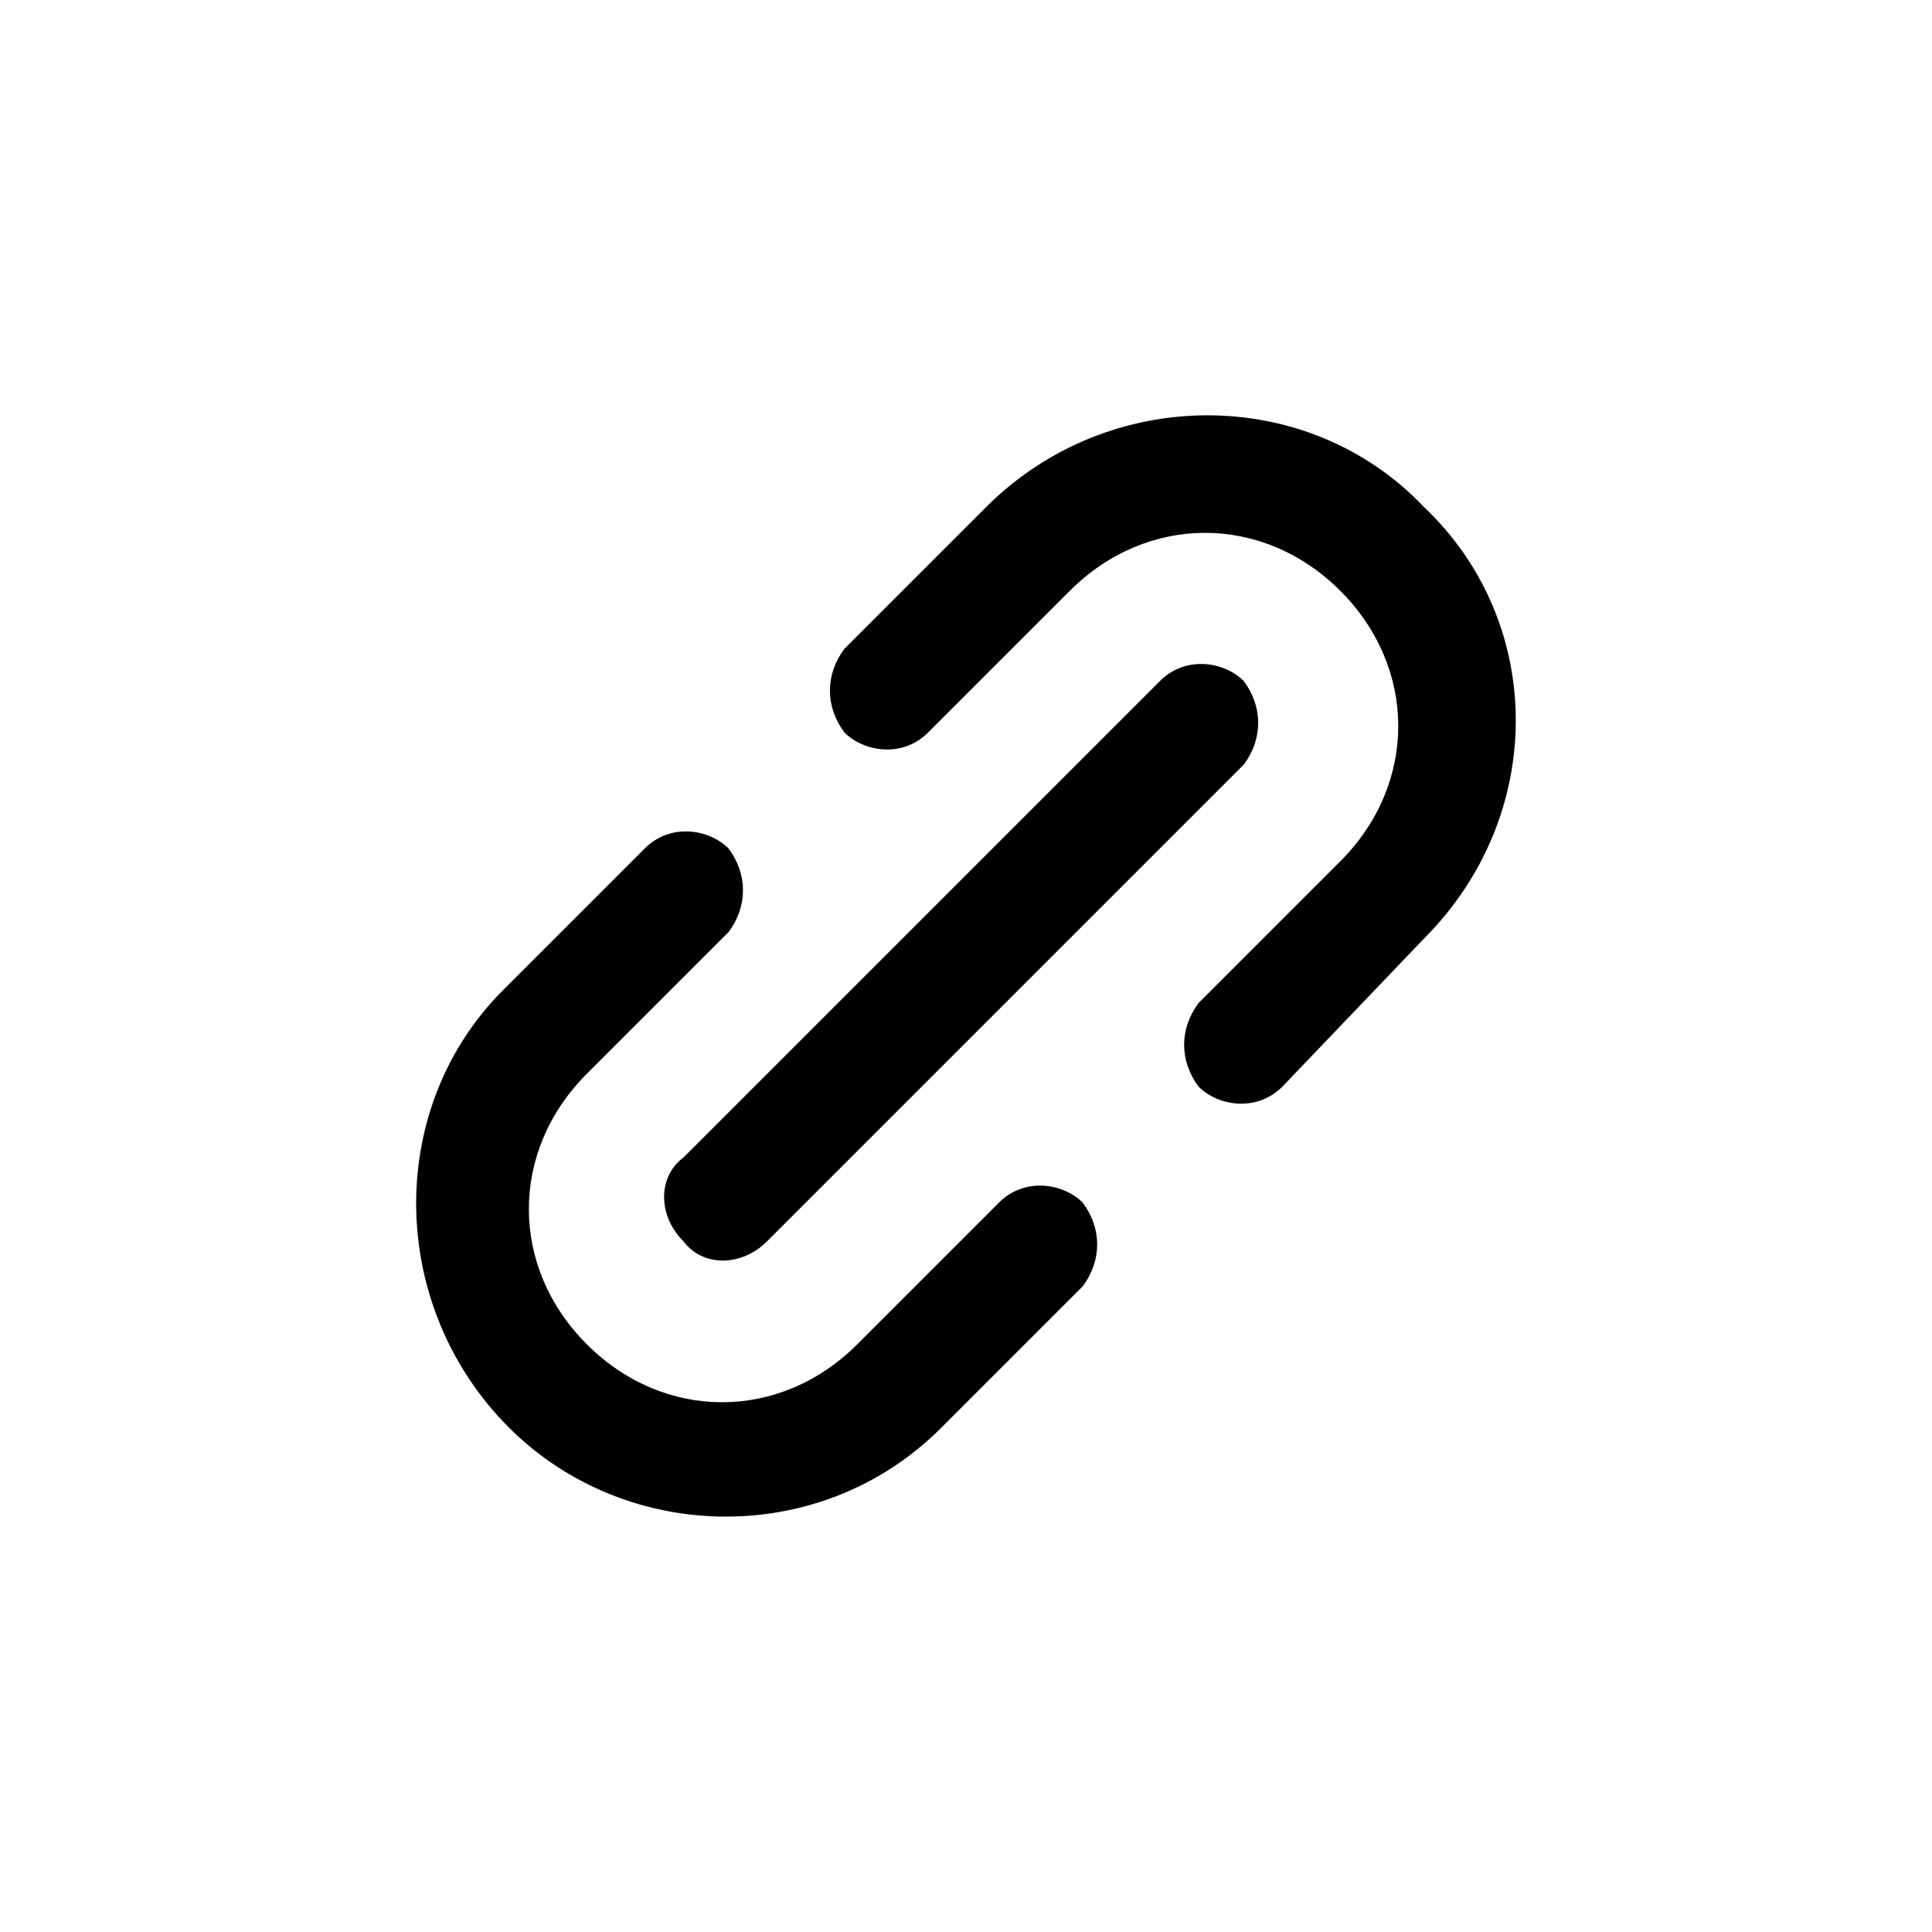 <svg xmlns="http://www.w3.org/2000/svg" x="0" y="0" viewBox="0 0 30 30" width="30" height="30"><path id="_x30_" d="M14.612,22.174l2.2-2.2c0.3-0.4,0.3-0.9,0-1.3c-0.3-0.3-0.9-0.4-1.3,0l-2.2,2.2c-1.2,1.2-3,1.2-4.2,0 s-1.2-3,0-4.2l2.2-2.2c0.3-0.4,0.3-0.9,0-1.3c-0.3-0.3-0.9-0.4-1.3,0l-2.2,2.2c-1.8,1.8-1.8,4.8,0,6.7S12.712,24.074,14.612,22.174z M14.412,11.374l2.2-2.2c1.2-1.2,3-1.2,4.2,0s1.2,3,0,4.2l-2.2,2.2c-0.3,0.4-0.3,0.9,0,1.3c0.3,0.3,0.9,0.4,1.3,0l2.2-2.3 c1.9-1.9,1.9-4.9,0-6.7c-1.8-1.9-4.9-1.9-6.8,0l-2.2,2.2c-0.3,0.4-0.3,0.9,0,1.3C13.412,11.674,14.013,11.775,14.412,11.374z M19.312,10.574c-0.3-0.3-0.9-0.4-1.3,0l-7.4,7.4c-0.4,0.3-0.4,0.9,0,1.3c0.3,0.4,0.9,0.4,1.3,0l7.4-7.4 C19.612,11.475,19.612,10.975,19.312,10.574z"/></svg>